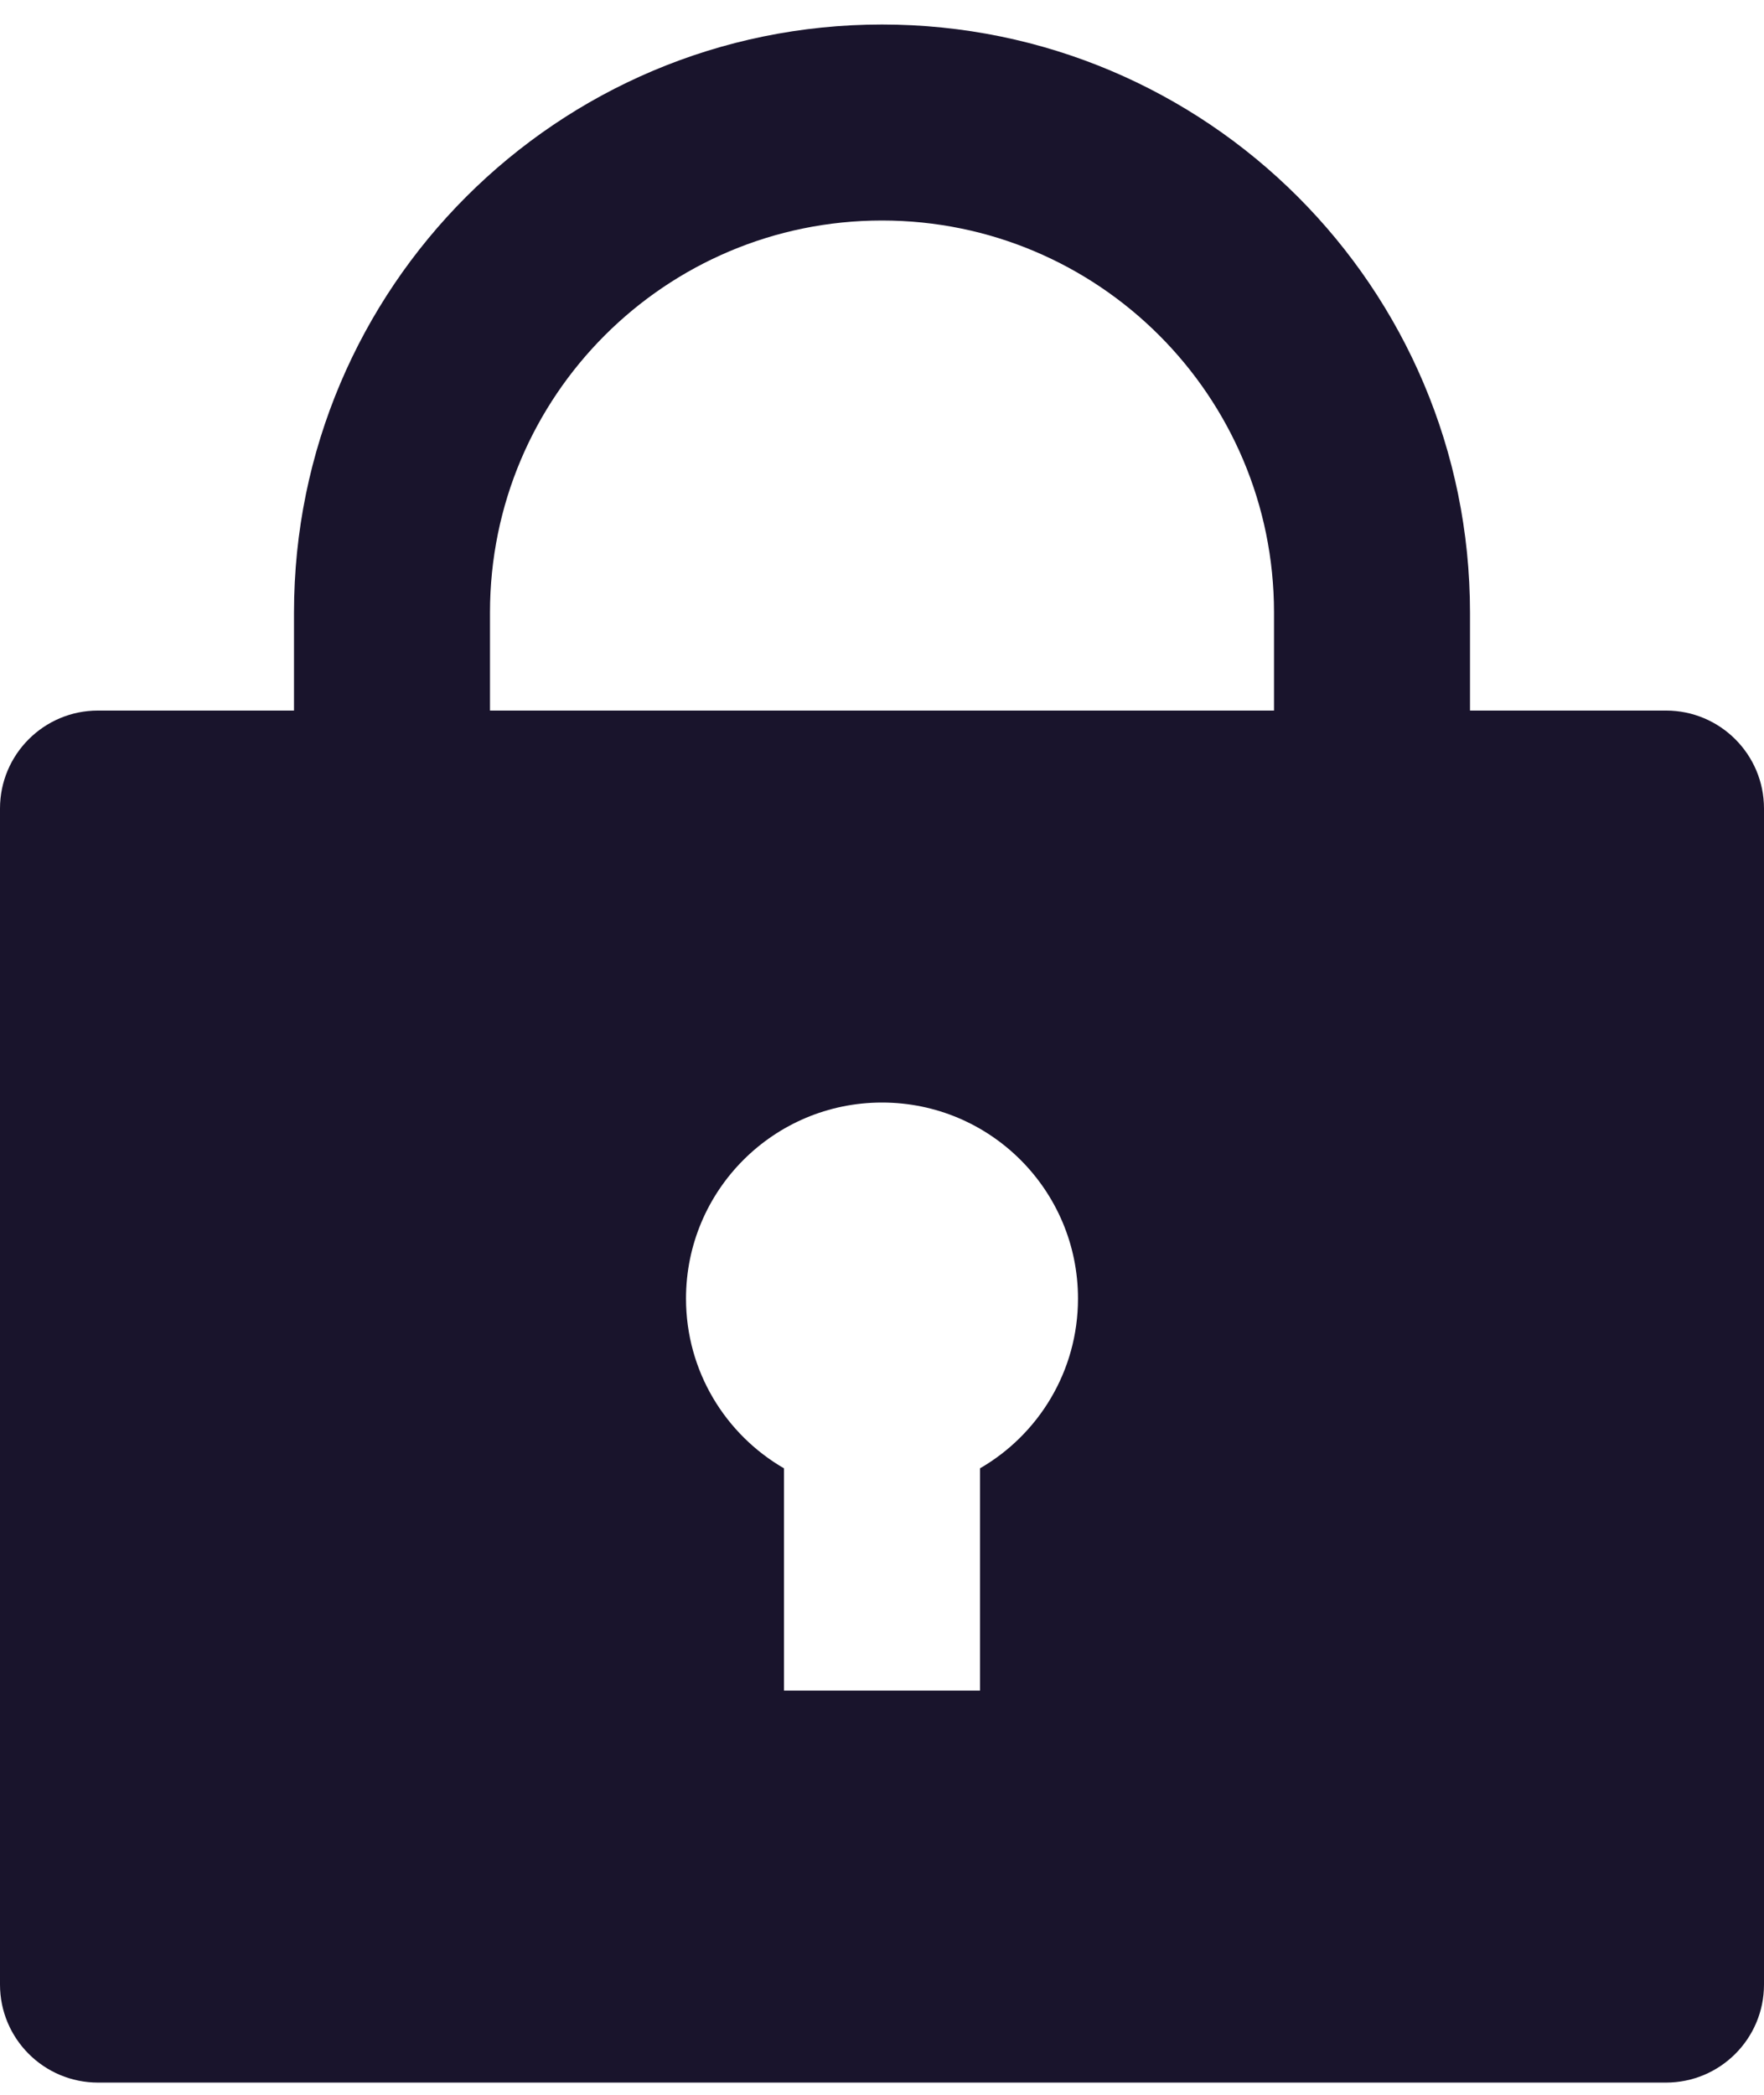 <svg width="48" height="57" viewBox="0 0 48 57" fill="none" xmlns="http://www.w3.org/2000/svg">
<path d="M40 19.334H45.333C46.806 19.334 48 20.528 48 22V54C48 55.473 46.806 56.667 45.333 56.667H2.667C1.194 56.667 0 55.473 0 54V22C0 20.528 1.194 19.334 2.667 19.334H8V16.667C8 7.83 15.163 0.667 24 0.667C32.837 0.667 40 7.83 40 16.667V19.334ZM21.333 39.953V46H26.667V39.953C28.261 39.031 29.333 37.308 29.333 35.334C29.333 32.388 26.946 30 24 30C21.054 30 18.667 32.388 18.667 35.334C18.667 37.308 19.739 39.031 21.333 39.953ZM34.667 19.334V16.667C34.667 10.776 29.891 6 24 6C18.109 6 13.333 10.776 13.333 16.667V19.334H34.667Z" fill="#19142C"/>
</svg>
